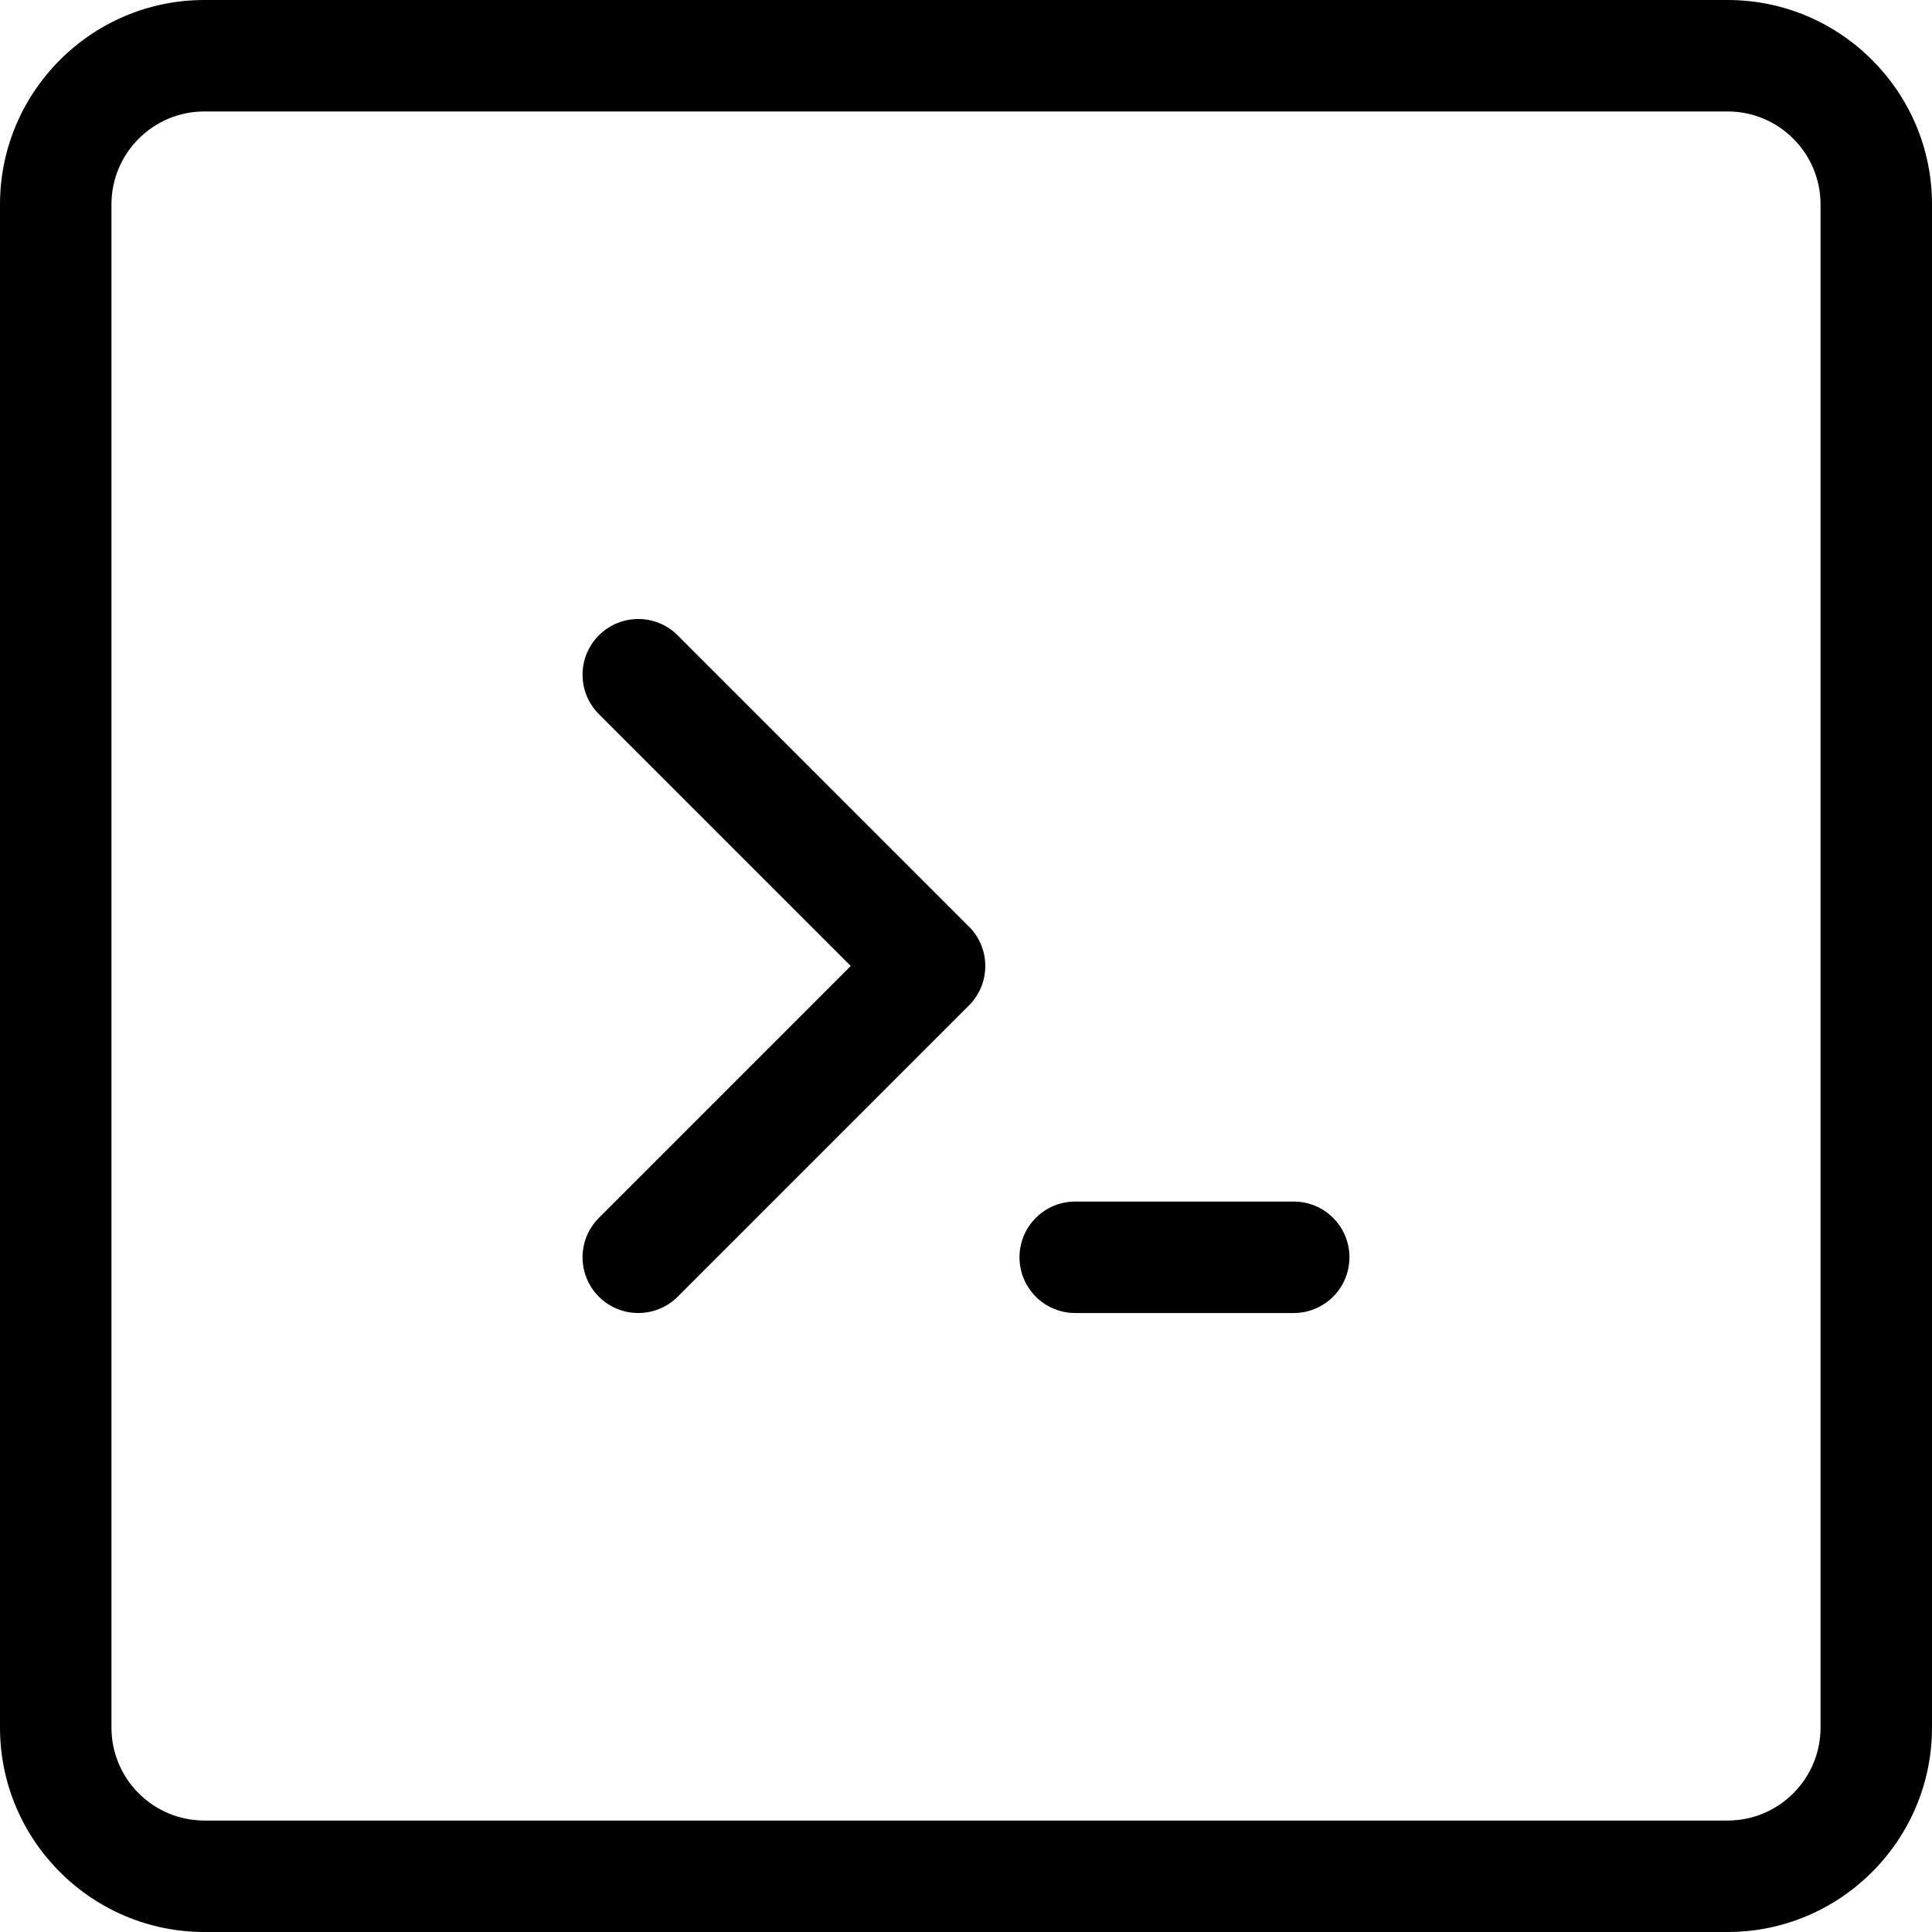 <svg viewBox="0 0 52 52" xmlns="http://www.w3.org/2000/svg"><path d="m170.5 21c3.03 0 5.5 2.467 5.5 5.5v41c0 3.03-2.468 5.5-5.5 5.5h-41c-3.03 0-5.5-2.467-5.5-5.5v-41c0-3.03 2.468-5.5 5.5-5.5h41m2.5 46.5v-41c0-1.378-1.121-2.5-2.5-2.5h-41c-1.379 0-2.5 1.122-2.5 2.5v41c0 1.378 1.121 2.5 2.5 2.5h41c1.379 0 2.5-1.122 2.5-2.5m-30.76-29.4l7.84 7.84c.586.585.586 1.535 0 2.121l-7.84 7.84c-.293.293-.677.439-1.061.439-.383 0-.767-.146-1.06-.439-.586-.586-.586-1.536 0-2.121l6.779-6.78-6.779-6.779c-.586-.585-.586-1.536 0-2.121.586-.586 1.535-.586 2.121 0m16.58 15.24c.828 0 1.5.671 1.5 1.5 0 .829-.672 1.5-1.5 1.5h-5.88c-.828 0-1.5-.671-1.5-1.5 0-.829.672-1.5 1.5-1.5h5.88" transform="translate(-124-21)"></path></svg>

